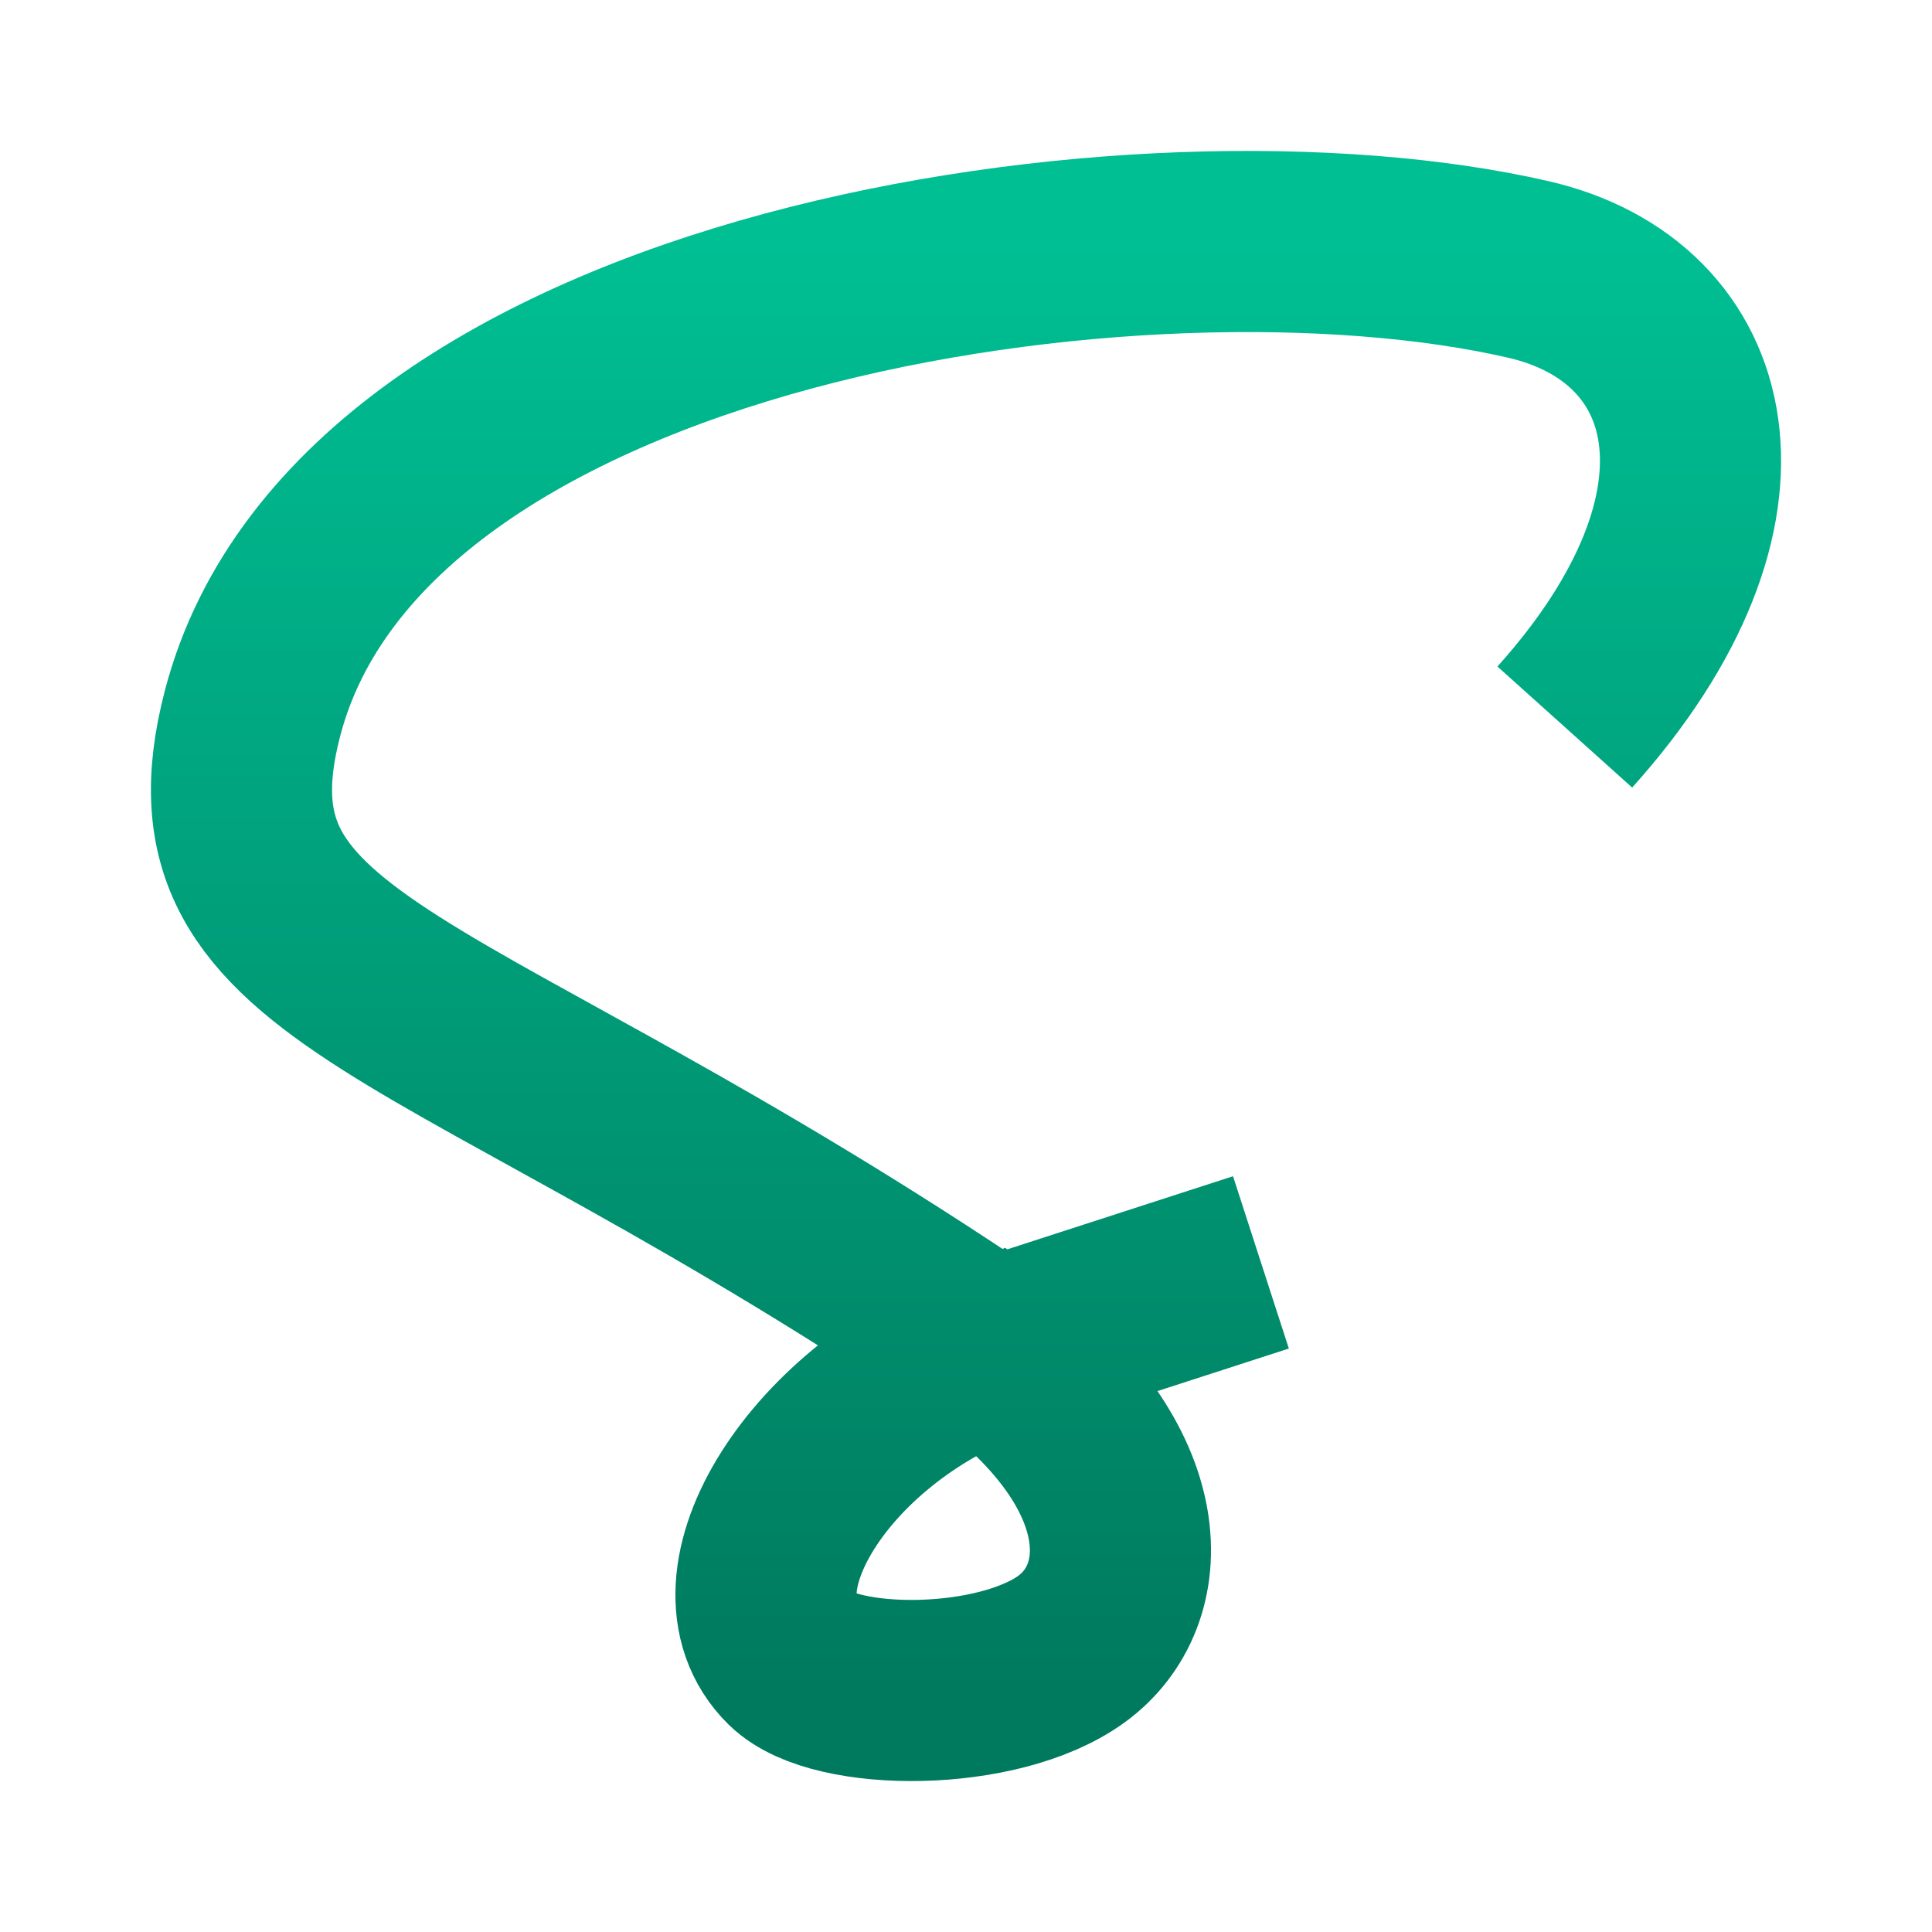 <svg width="32" height="32" viewBox="0 0 32 32" fill="none" xmlns="http://www.w3.org/2000/svg">
<path d="M25.918 12.042C29.199 8.39 28.302 5.15 25.315 4.463C18.983 3.005 5.992 4.867 4.182 11.817C3.031 16.237 7.362 16.237 16.408 22.359M16.408 22.359C13.571 23.416 11.831 26.23 13.118 27.493C13.826 28.189 16.52 28.204 17.746 27.315C18.952 26.44 19.049 24.329 16.408 22.359ZM16.408 22.359L20.885 20.909" stroke="url(#paint0_linear_207_1404)" stroke-width="3"/>
<defs>
<linearGradient id="paint0_linear_207_1404" x1="16" y1="4" x2="16" y2="28" gradientUnits="userSpaceOnUse">
<stop stop-color="#00BF93"/>
<stop offset="1" stop-color="#007A5E"/>
</linearGradient>
</defs>
</svg>
